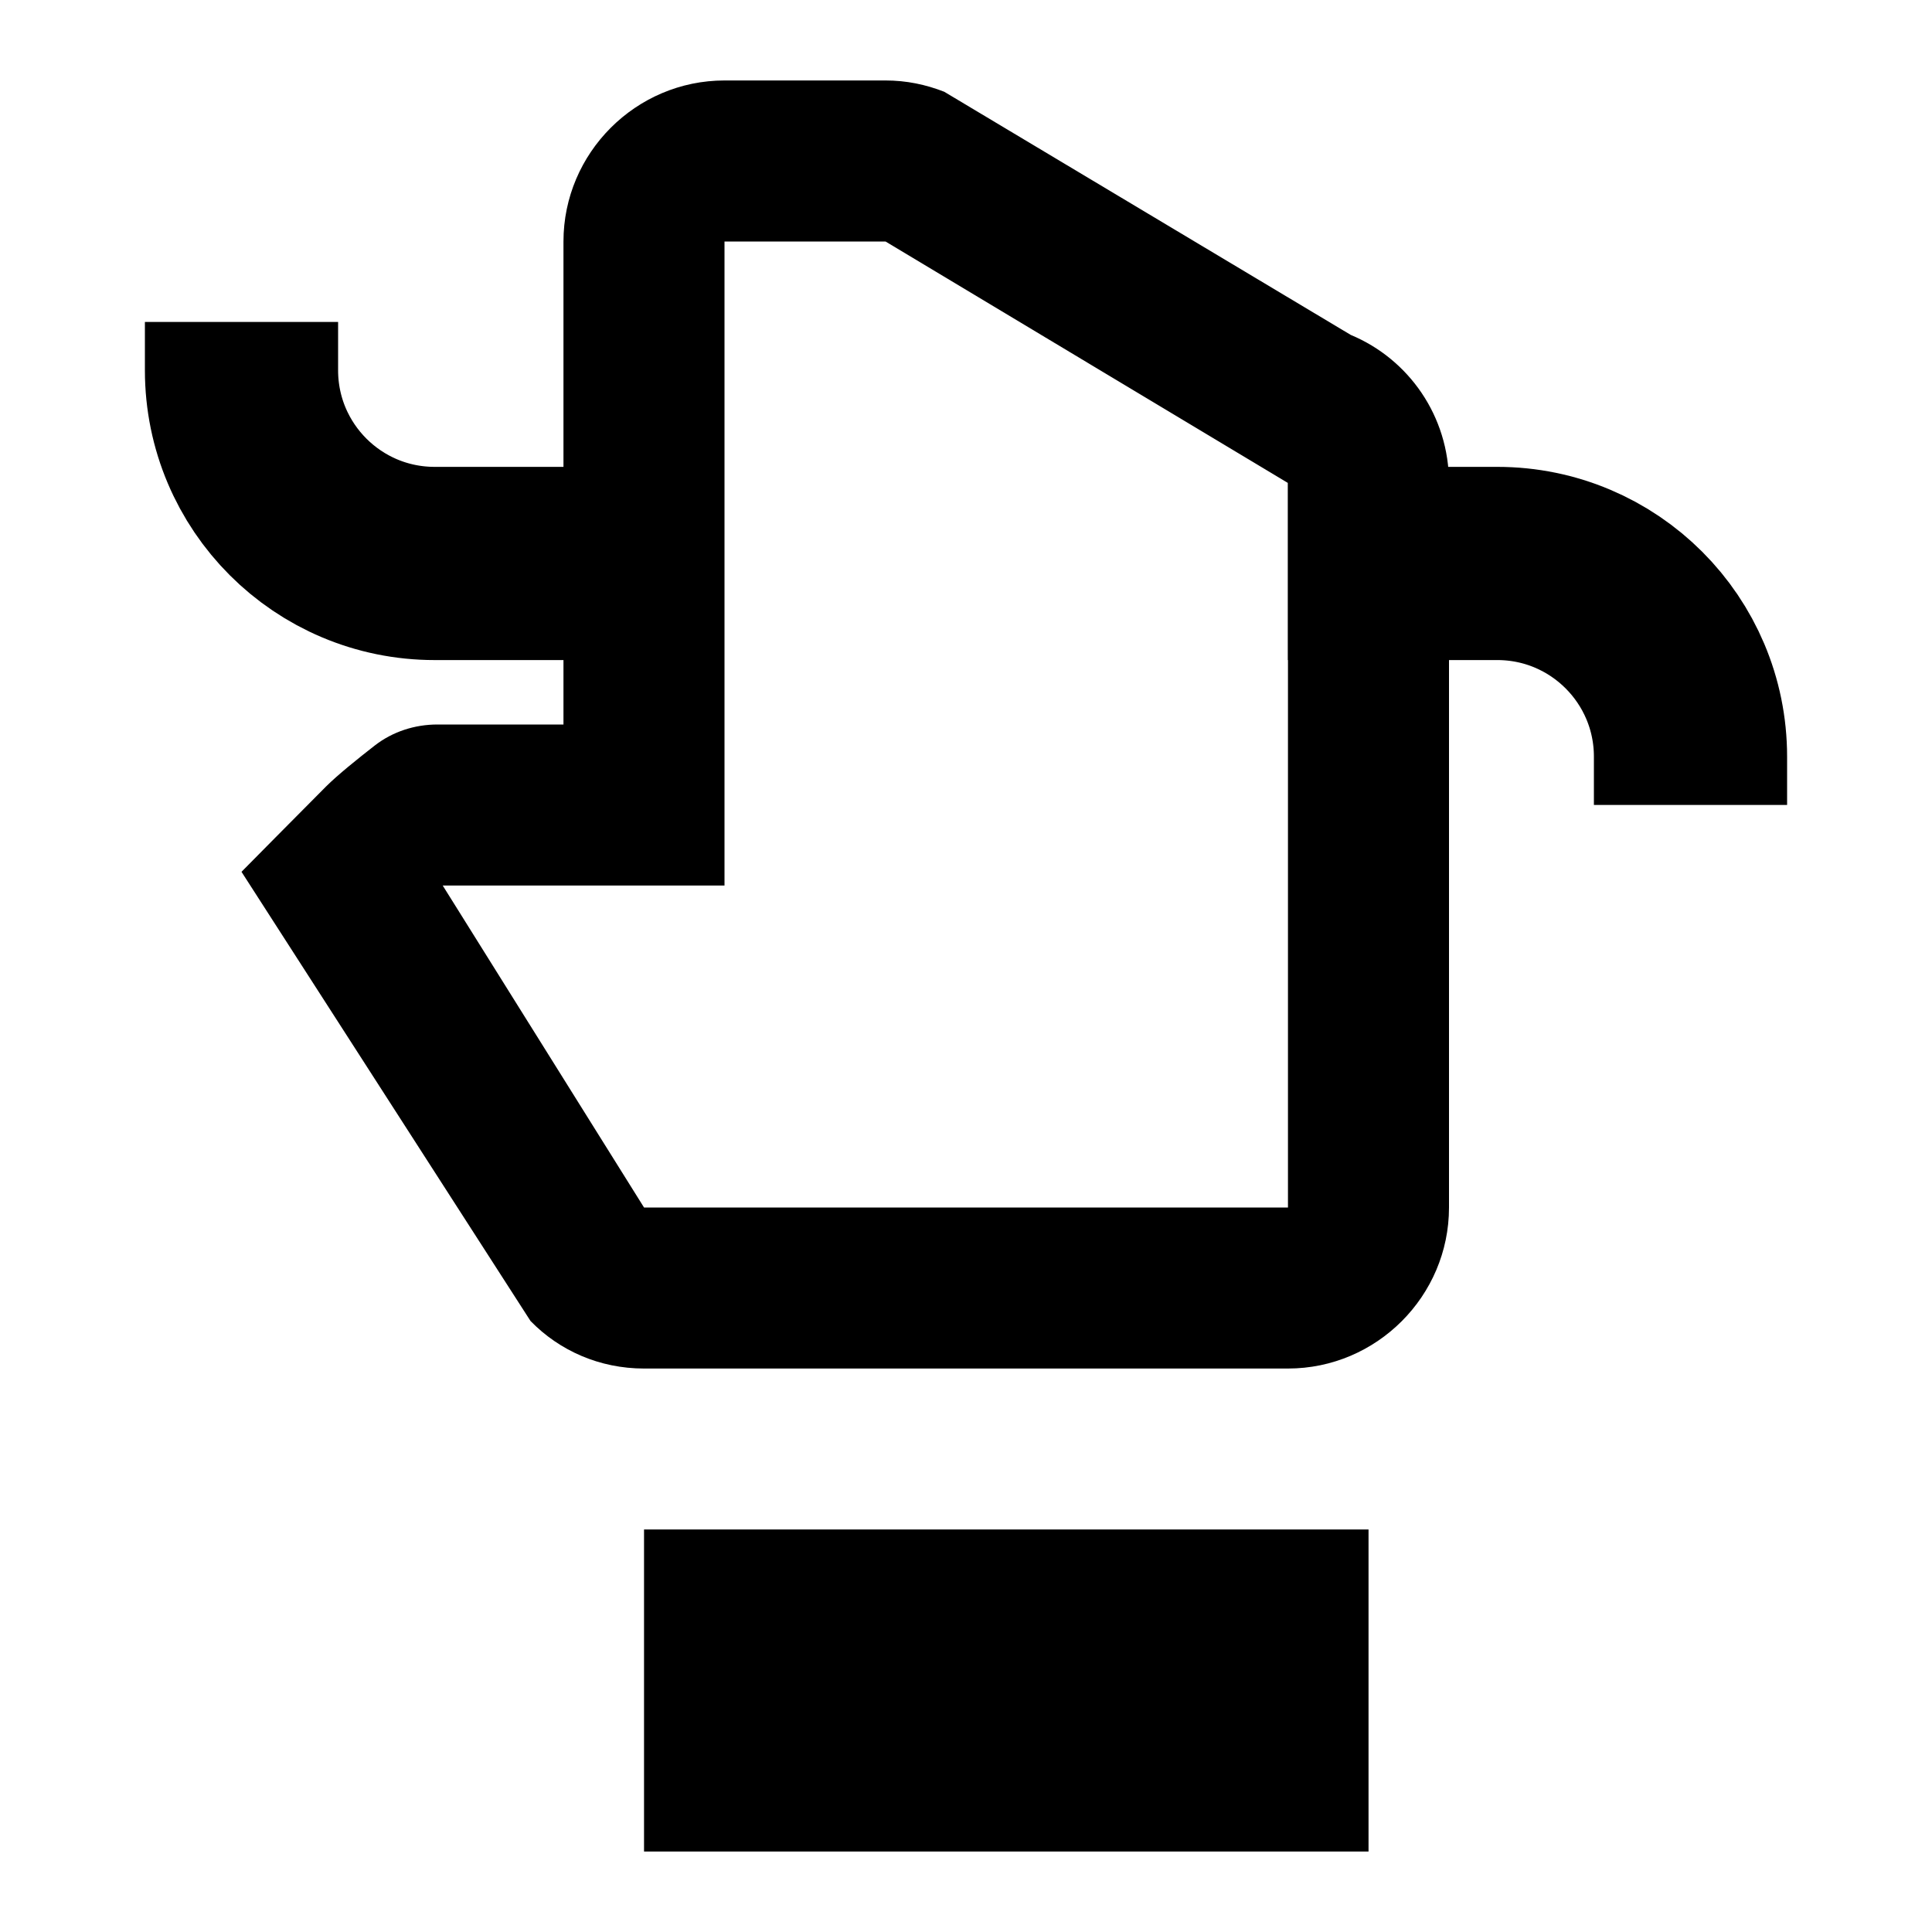 <svg width="20" height="20" viewBox="0 0 20 20" fill="none" xmlns="http://www.w3.org/2000/svg">
<g clip-path="url(#clip0_1140_102)">
<path d="M5.833 2.5L5.833 7.5L4.528 7.5V7.5C4.293 7.5 4.064 7.574 3.879 7.718C3.704 7.854 3.493 8.024 3.375 8.142C3.15 8.367 2.5 9.025 2.5 9.025L5.492 13.675C5.792 13.983 6.208 14.167 6.667 14.167L13.333 14.167C14.25 14.167 15 13.417 15 12.5L15 5C15 4.308 14.583 3.717 13.983 3.467L9.775 0.95C9.583 0.875 9.383 0.833 9.167 0.833L7.5 0.833C6.583 0.833 5.833 1.583 5.833 2.5ZM9.167 2.5L13.333 5L13.333 12.5L6.667 12.5L4.583 9.167L7.5 9.167L7.5 2.5L9.167 2.5ZM6.667 19.167L6.667 15.833L14.167 15.833L14.167 19.167L6.667 19.167Z" fill="black"/>
<path d="M17.5 8.333L17.5 7.833C17.5 6.729 16.605 5.833 15.5 5.833L13.333 5.833" stroke="black" stroke-width="2"/>
<path d="M2.5 3.333L2.5 3.833C2.5 4.938 3.395 5.833 4.5 5.833L6.667 5.833" stroke="black" stroke-width="2"/>
</g>
<defs>
<clipPath id="clip0_1140_102">
<rect width="20" height="20" fill="white" transform="translate(0 20) rotate(-90)"/>
</clipPath>
</defs>
</svg>
